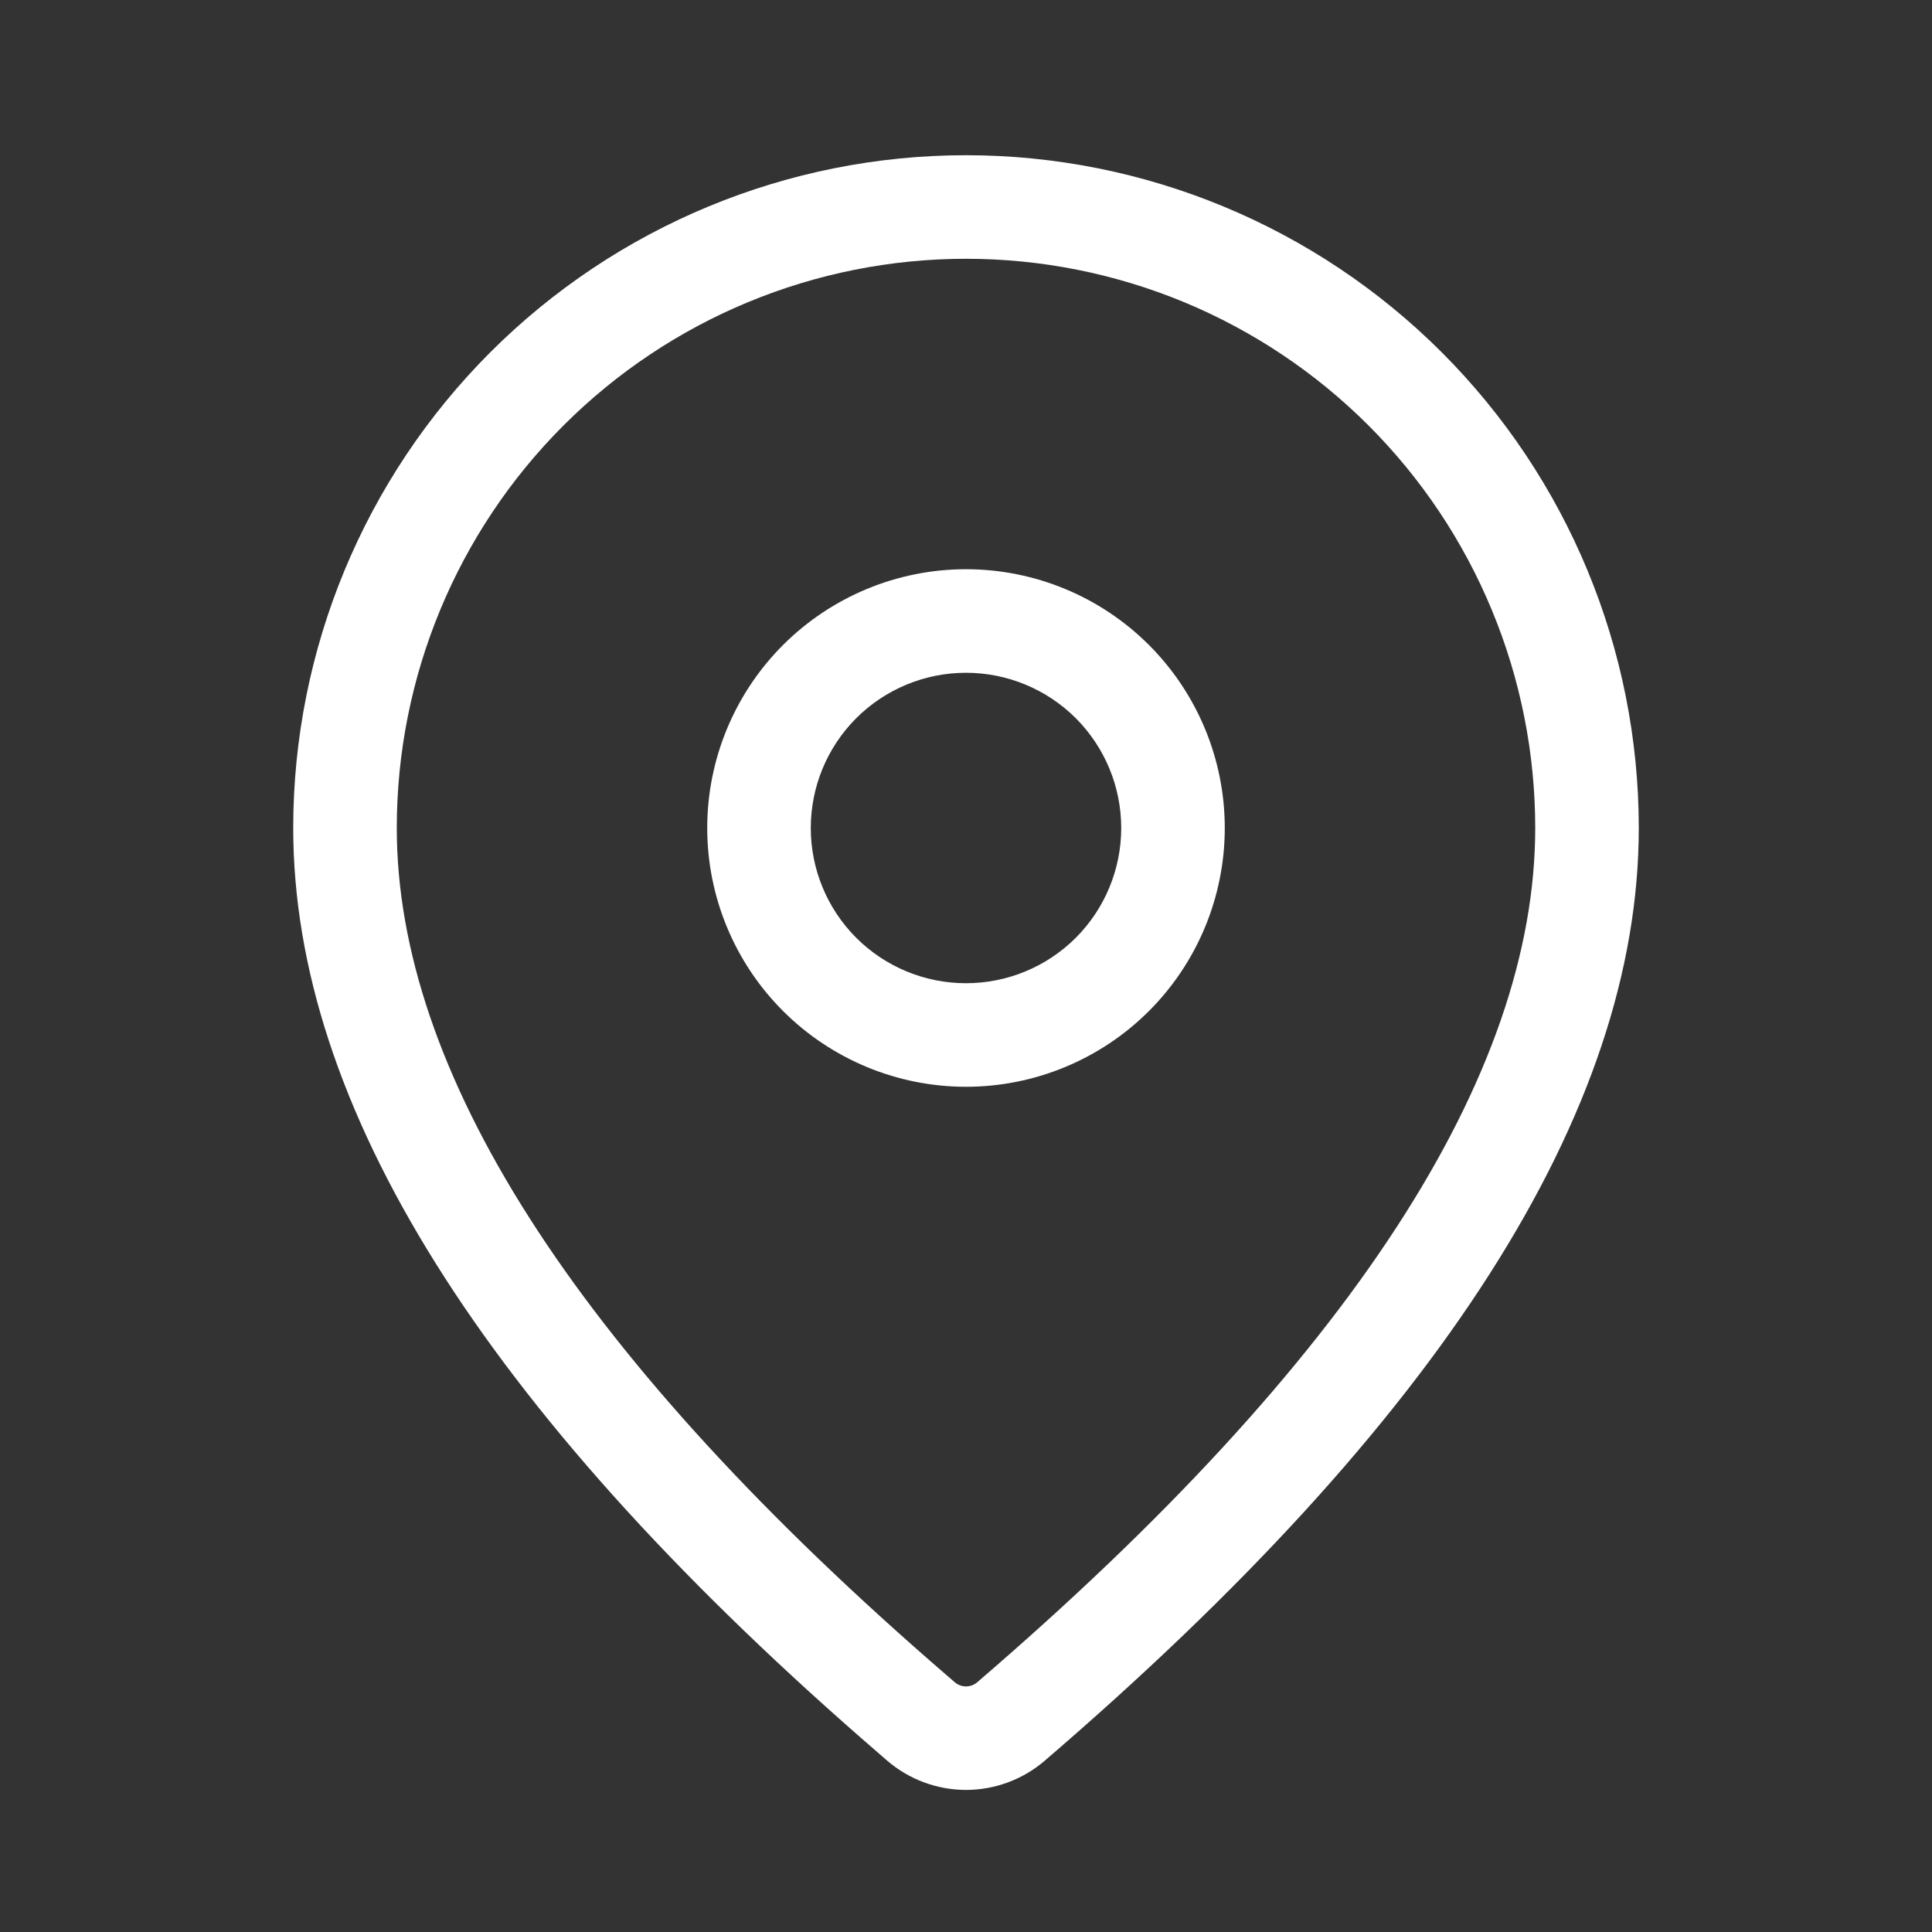 <svg width="35" height="35" viewBox="0 0 35 35" fill="none" xmlns="http://www.w3.org/2000/svg">
<rect x="0" y="0" width="35" height="35" fill="#333333" stroke="none"/>
<path d="M17.5 2.812C20.732 2.812 23.832 4.097 26.118 6.382C28.404 8.668 29.688 11.768 29.688 15C29.688 20.15 26.069 25.762 18.925 31.898C18.528 32.239 18.021 32.426 17.498 32.426C16.974 32.425 16.468 32.237 16.071 31.895L15.599 31.485C8.771 25.51 5.312 20.035 5.312 15C5.312 11.768 6.597 8.668 8.882 6.382C11.168 4.097 14.268 2.812 17.5 2.812ZM17.5 4.688C14.765 4.688 12.142 5.774 10.208 7.708C8.274 9.642 7.188 12.265 7.188 15C7.188 19.378 10.373 24.421 16.83 30.071L17.296 30.475C17.353 30.524 17.425 30.551 17.5 30.551C17.575 30.551 17.647 30.524 17.704 30.475C24.474 24.66 27.812 19.481 27.812 15C27.812 13.646 27.546 12.305 27.027 11.054C26.509 9.802 25.75 8.666 24.792 7.708C23.834 6.75 22.698 5.991 21.446 5.472C20.195 4.954 18.854 4.688 17.5 4.688ZM17.5 10.312C18.743 10.312 19.936 10.806 20.815 11.685C21.694 12.565 22.188 13.757 22.188 15C22.188 16.243 21.694 17.436 20.815 18.315C19.936 19.194 18.743 19.688 17.5 19.688C16.257 19.688 15.065 19.194 14.185 18.315C13.306 17.436 12.812 16.243 12.812 15C12.812 13.757 13.306 12.565 14.185 11.685C15.065 10.806 16.257 10.312 17.5 10.312ZM17.5 12.188C16.754 12.188 16.039 12.484 15.511 13.011C14.984 13.539 14.688 14.254 14.688 15C14.688 15.746 14.984 16.461 15.511 16.989C16.039 17.516 16.754 17.812 17.5 17.812C18.246 17.812 18.961 17.516 19.489 16.989C20.016 16.461 20.312 15.746 20.312 15C20.312 14.254 20.016 13.539 19.489 13.011C18.961 12.484 18.246 12.188 17.5 12.188Z" fill="white"/>
</svg>
